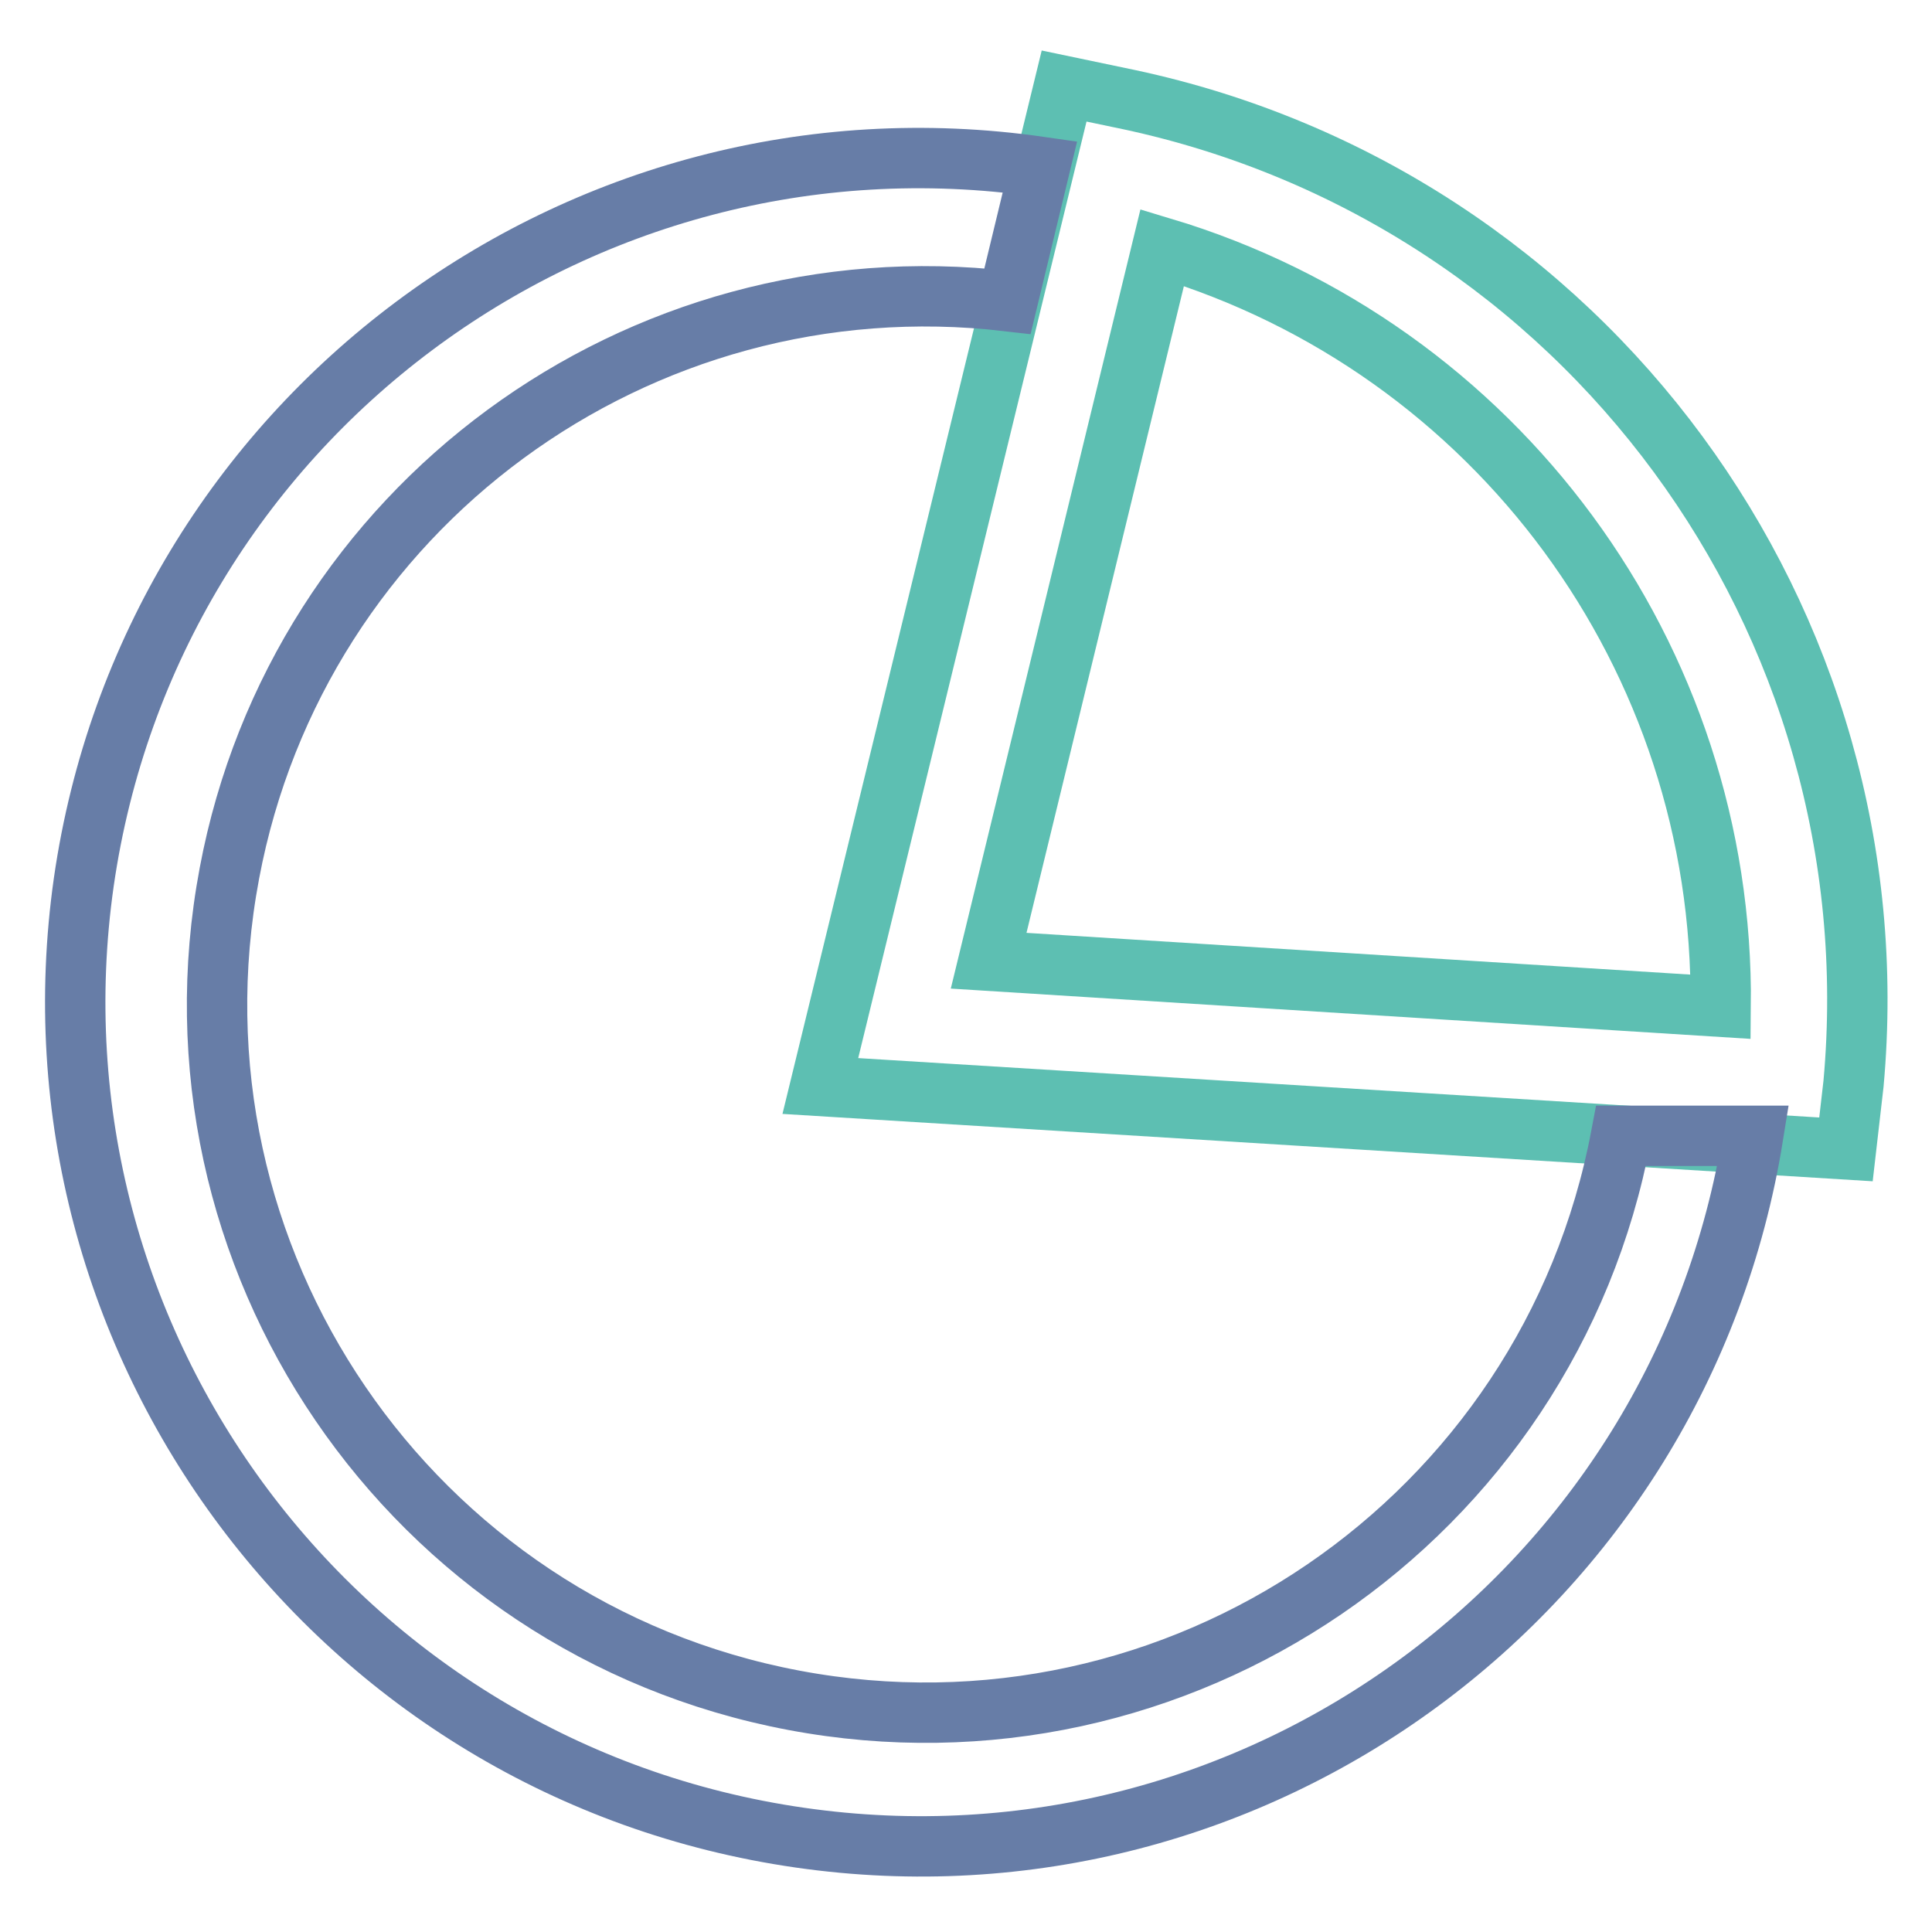 <?xml version="1.0" encoding="utf-8"?>
<!-- Svg Vector Icons : http://www.onlinewebfonts.com/icon -->
<!DOCTYPE svg PUBLIC "-//W3C//DTD SVG 1.1//EN" "http://www.w3.org/Graphics/SVG/1.1/DTD/svg11.dtd">
<svg version="1.1" xmlns="http://www.w3.org/2000/svg" xmlns:xlink="http://www.w3.org/1999/xlink" x="0px" y="0px" viewBox="0 0 256 256" enable-background="new 0 0 256 256" xml:space="preserve">
<g> <path stroke-width="8" fill-opacity="0" stroke="#5dbfb2"  d="M244.6,152.3l-135.9-8.4L141,11.4l8.6,1.8c60.4,12.9,101.6,68.9,96,130.4L244.6,152.3z M131,127.3l97,6.1 c0.5-46.3-29.7-87.3-74-100.6L131,127.3z"/> <path stroke-width="8" fill-opacity="0" stroke="#677da7"  d="M214.8,150.5c-9.6,50.9-58.7,84.4-109.6,74.8s-84.4-58.7-74.8-109.6c9.1-48.4,54.1-81.5,103.1-75.8 l4.3-17.8C76.6,13.3,19.9,55.7,11.1,116.9C2.4,178,44.8,234.7,106,243.5c60.4,8.7,116.6-32.7,126.3-93H214.8z"/></g>
</svg>